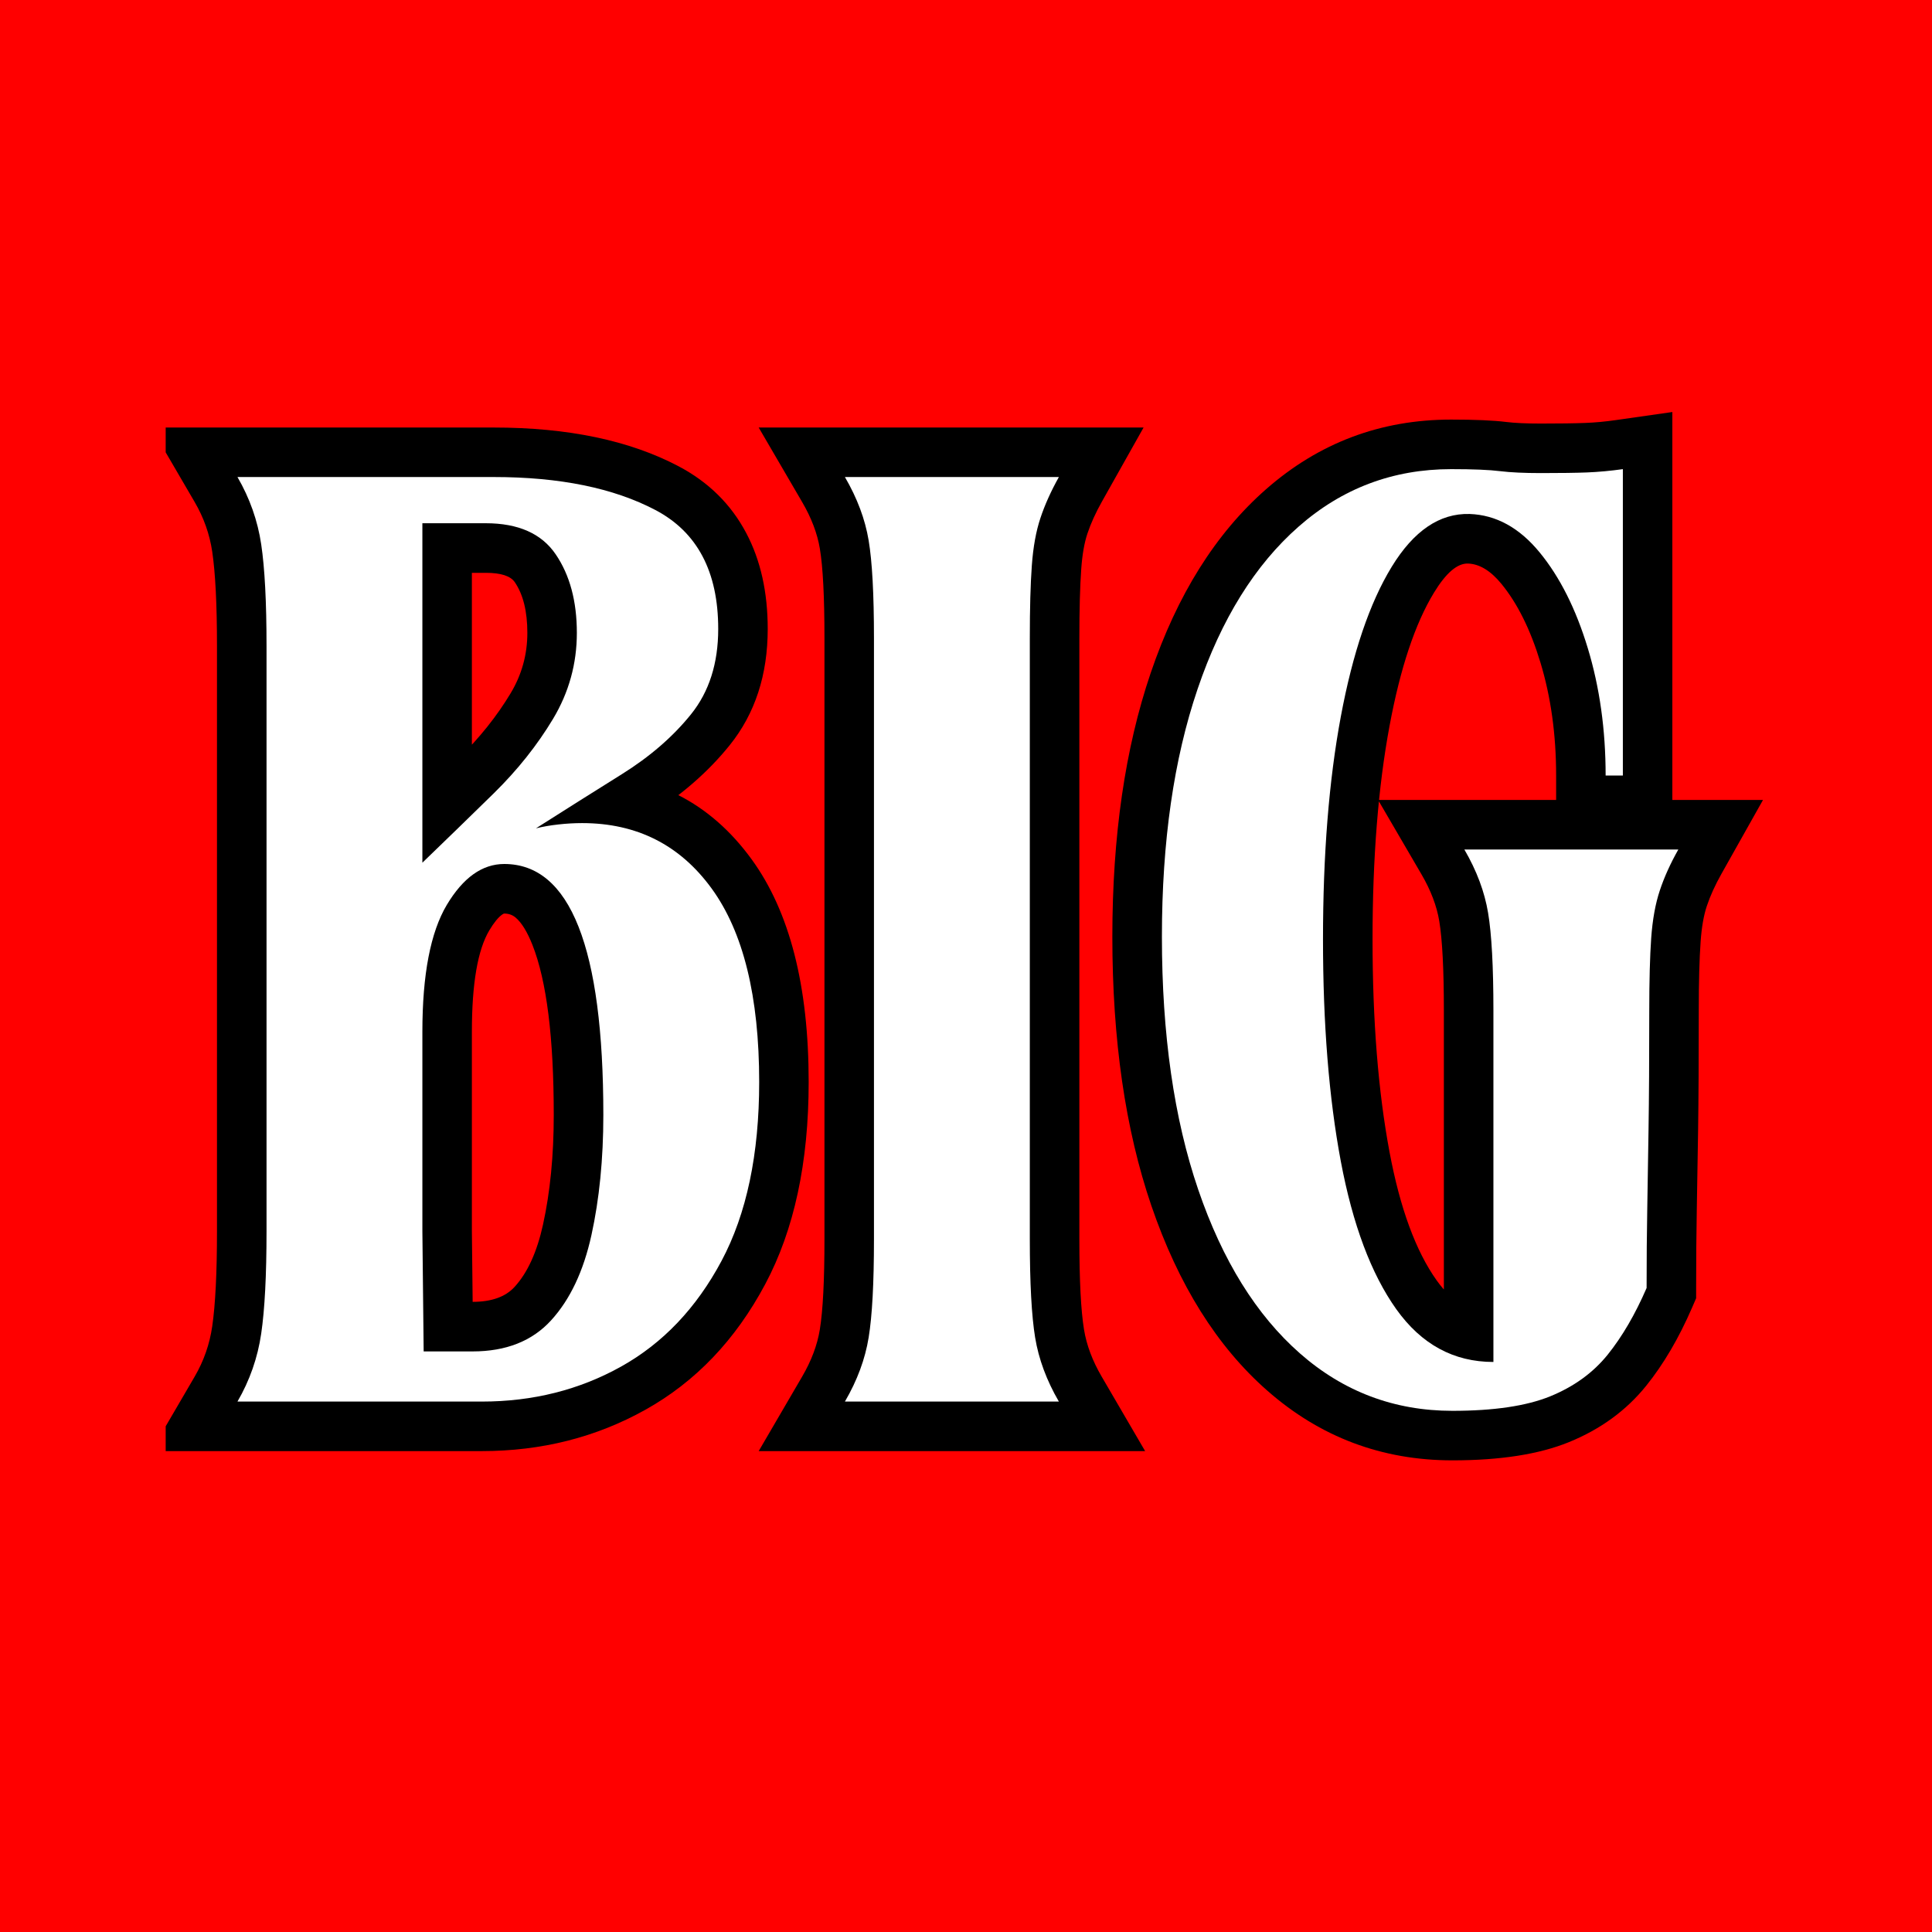 <?xml version="1.0" encoding="UTF-8"?> <svg xmlns="http://www.w3.org/2000/svg" xmlns:xlink="http://www.w3.org/1999/xlink" width="500" zoomAndPan="magnify" viewBox="0 0 375 375" height="500" preserveAspectRatio="xMidYMid meet" version="1.0"><defs><g></g><clipPath id="e586221e9b"><path d="M 0.16 4 L 126 4 L 126 204 L 0.16 204 Z M 0.16 4 " clip-rule="nonzero"></path></clipPath><clipPath id="1e1bee7d98"><rect x="0" width="312" y="0" height="255"></rect></clipPath></defs><rect x="-37.5" width="450" fill="#ffffff" y="-37.5" height="450" fill-opacity="1"></rect><rect x="-37.5" width="450" fill="#ff0000" y="-37.5" height="450" fill-opacity="1"></rect><g transform="matrix(1, 0, 0, 1, 32, 78)"><g clip-path="url(#1e1bee7d98)"><g clip-path="url(#e586221e9b)"><g fill="#000000" fill-opacity="1"><g transform="translate(7.936, 194.044)"><g><path d="M 6.152 -189.062 L 55.887 -189.062 C 70.285 -189.062 82.246 -186.559 91.766 -181.547 C 97.582 -178.484 101.969 -174.156 104.922 -168.555 C 107.695 -163.305 109.078 -157.109 109.078 -149.969 C 109.078 -141.047 106.621 -133.523 101.703 -127.41 C 97.52 -122.207 92.234 -117.609 85.848 -113.617 C 80.398 -110.211 74.867 -106.723 69.25 -103.145 L 64.09 -111.258 L 61.758 -120.586 C 63.543 -121.031 65.418 -121.363 67.387 -121.582 C 69.277 -121.793 71.168 -121.898 73.062 -121.898 C 86.922 -121.898 97.887 -116.348 105.957 -105.25 C 113.336 -95.102 117.027 -80.699 117.027 -62.039 C 117.027 -46.422 114.215 -33.336 108.59 -22.781 C 102.832 -11.973 95.074 -3.844 85.309 1.602 C 75.734 6.945 65.156 9.613 53.578 9.613 L -10.586 9.613 L -2.152 -4.844 C -0.387 -7.871 0.75 -11.117 1.254 -14.586 C 1.871 -18.828 2.18 -24.988 2.18 -33.07 L 2.18 -146.633 C 2.18 -154.707 1.871 -160.816 1.258 -164.965 C 0.754 -168.355 -0.383 -171.57 -2.152 -174.602 L -10.586 -189.062 Z M 6.152 -169.832 L 6.152 -179.449 L 14.457 -184.293 C 17.473 -179.121 19.414 -173.621 20.277 -167.781 C 21.031 -162.699 21.406 -155.652 21.406 -146.633 L 21.406 -33.07 C 21.406 -24.062 21.031 -16.977 20.281 -11.82 C 19.418 -5.887 17.477 -0.332 14.457 4.844 L 6.152 0 L 6.152 -9.613 L 53.578 -9.613 C 61.824 -9.613 69.277 -11.473 75.938 -15.188 C 82.41 -18.801 87.637 -24.344 91.621 -31.82 C 95.738 -39.551 97.797 -49.625 97.797 -62.039 C 97.797 -76.531 95.336 -87.164 90.406 -93.938 C 88.242 -96.914 85.758 -99.113 82.953 -100.527 C 80.129 -101.957 76.832 -102.668 73.062 -102.668 C 71.879 -102.668 70.695 -102.602 69.508 -102.473 C 68.398 -102.348 67.371 -102.168 66.422 -101.93 L 58.926 -119.367 C 64.59 -122.973 70.164 -126.488 75.656 -129.922 C 80.207 -132.766 83.895 -135.941 86.719 -139.457 C 88.805 -142.055 89.852 -145.559 89.852 -149.969 C 89.852 -153.934 89.207 -157.137 87.918 -159.578 C 86.816 -161.668 85.113 -163.32 82.812 -164.531 C 76.094 -168.066 67.117 -169.832 55.887 -169.832 Z M 51.656 -71.777 L 51.656 -33.07 L 51.91 -9.848 L 42.297 -9.742 L 42.297 -19.355 L 51.785 -19.355 C 55.453 -19.355 58.176 -20.32 59.941 -22.254 C 62.457 -25 64.297 -29.035 65.465 -34.363 C 66.855 -40.691 67.547 -47.777 67.547 -55.629 C 67.547 -70.645 66.172 -81.645 63.414 -88.629 C 62.402 -91.188 61.312 -92.957 60.145 -93.945 C 59.531 -94.465 58.797 -94.723 57.938 -94.723 C 57.852 -94.723 57.711 -94.656 57.523 -94.52 C 56.762 -93.977 55.934 -92.957 55.039 -91.461 C 52.785 -87.684 51.656 -81.121 51.656 -71.777 Z M 32.43 -71.777 C 32.43 -84.656 34.461 -94.5 38.527 -101.316 C 40.797 -105.121 43.41 -108.074 46.363 -110.18 C 49.891 -112.691 53.75 -113.949 57.938 -113.949 C 63.484 -113.949 68.355 -112.18 72.551 -108.637 C 76.188 -105.566 79.105 -101.25 81.297 -95.688 C 84.949 -86.438 86.777 -73.082 86.777 -55.629 C 86.777 -46.387 85.934 -37.926 84.246 -30.238 C 82.34 -21.551 78.965 -14.562 74.129 -9.277 C 68.551 -3.176 61.102 -0.129 51.785 -0.129 L 32.789 -0.129 L 32.43 -33.07 Z M 35.375 -111.52 C 39.965 -115.941 44.559 -120.406 49.152 -124.914 C 53.18 -128.867 56.523 -133.059 59.176 -137.48 C 61.34 -141.086 62.422 -144.992 62.422 -149.199 C 62.422 -153.375 61.609 -156.656 59.988 -159.039 C 59.16 -160.254 57.281 -160.859 54.348 -160.859 L 42.043 -160.859 L 42.043 -170.477 L 51.656 -170.477 L 51.656 -104.594 L 42.043 -104.594 Z M 32.43 -81.988 L 32.43 -180.09 L 54.348 -180.09 C 64.062 -180.09 71.238 -176.68 75.883 -169.863 C 79.727 -164.215 81.648 -157.324 81.648 -149.199 C 81.648 -141.441 79.656 -134.238 75.664 -127.59 C 72.168 -121.758 67.82 -116.293 62.621 -111.191 C 57.984 -106.641 53.348 -102.133 48.711 -97.668 Z M 32.43 -81.988 "></path></g></g></g></g><g fill="#000000" fill-opacity="1"><g transform="translate(126.105, 194.044)"><g><path d="M -2.41 -4.844 C -0.613 -7.922 0.531 -10.965 1.023 -13.98 C 1.621 -17.656 1.922 -23.508 1.922 -31.531 L 1.922 -148.172 C 1.922 -156.188 1.625 -161.984 1.027 -165.562 C 0.535 -168.504 -0.609 -171.52 -2.41 -174.602 L -10.844 -189.062 L 63.863 -189.062 L 55.805 -174.734 C 54.566 -172.535 53.617 -170.441 52.957 -168.461 C 52.359 -166.664 51.957 -164.371 51.762 -161.586 C 51.52 -158.227 51.398 -153.754 51.398 -148.172 L 51.398 -31.531 C 51.398 -23.508 51.699 -17.656 52.301 -13.98 C 52.793 -10.965 53.934 -7.922 55.73 -4.844 L 64.164 9.613 L -10.844 9.613 Z M 14.199 4.844 L 5.895 0 L 5.895 -9.613 L 47.426 -9.613 L 47.426 0 L 39.121 4.844 C 36.129 -0.281 34.199 -5.527 33.324 -10.883 C 32.555 -15.586 32.172 -22.465 32.172 -31.531 L 32.172 -148.172 C 32.172 -154.211 32.309 -159.141 32.582 -162.957 C 32.895 -167.352 33.605 -171.211 34.715 -174.543 C 35.766 -177.688 37.207 -180.895 39.047 -184.16 L 47.426 -179.449 L 47.426 -169.832 L 5.895 -169.832 L 5.895 -179.449 L 14.199 -184.293 C 17.188 -179.176 19.117 -173.984 19.992 -168.723 C 20.766 -164.098 21.148 -157.25 21.148 -148.172 L 21.148 -31.531 C 21.148 -22.465 20.766 -15.586 20 -10.883 C 19.125 -5.527 17.191 -0.281 14.199 4.844 Z M 14.199 4.844 "></path></g></g></g><g fill="#000000" fill-opacity="1"><g transform="translate(184.293, 194.044)"><g><path d="M -0.387 -90.238 C -0.387 -109.754 2.094 -126.805 7.047 -141.395 C 12.211 -156.605 19.668 -168.492 29.414 -177.055 C 39.691 -186.086 51.676 -190.602 65.371 -190.602 C 70.043 -190.602 73.602 -190.445 76.047 -190.141 C 77.703 -189.934 79.953 -189.832 82.801 -189.832 C 86.438 -189.832 89.305 -189.871 91.406 -189.953 C 93.297 -190.023 95.273 -190.207 97.336 -190.504 L 108.309 -192.07 L 108.309 -111.898 L 85.75 -111.898 L 85.75 -121.512 C 85.75 -129.449 84.734 -136.762 82.703 -143.457 C 80.766 -149.844 78.238 -154.934 75.117 -158.734 C 73.027 -161.277 70.867 -162.586 68.641 -162.66 C 66.574 -162.723 64.375 -160.84 62.043 -157.012 C 58.383 -151.008 55.508 -142.391 53.418 -131.16 C 51.219 -119.352 50.117 -105.539 50.117 -89.723 C 50.117 -73.914 51.219 -60.148 53.414 -48.43 C 55.461 -37.512 58.512 -29.211 62.562 -23.523 C 64.141 -21.309 65.848 -19.703 67.691 -18.699 C 69.398 -17.77 71.359 -17.305 73.574 -17.305 L 73.574 -7.691 L 63.961 -7.691 L 63.961 -75.879 C 63.961 -83.895 63.66 -89.691 63.066 -93.27 C 62.574 -96.211 61.43 -99.227 59.629 -102.312 L 51.195 -116.77 L 125.902 -116.77 L 117.844 -102.441 C 116.605 -100.242 115.656 -98.152 114.996 -96.168 C 114.395 -94.371 113.996 -92.078 113.797 -89.297 C 113.559 -85.934 113.438 -81.461 113.438 -75.879 C 113.438 -66.434 113.395 -58.742 113.309 -52.797 L 113.051 -37.141 C 112.969 -32.656 112.926 -27.625 112.926 -22.047 L 112.926 -20.055 L 112.133 -18.223 C 109.566 -12.301 106.602 -7.25 103.238 -3.074 C 99.379 1.723 94.375 5.371 88.223 7.879 C 82.445 10.23 74.914 11.41 65.625 11.41 C 51.93 11.41 39.945 6.895 29.672 -2.137 C 19.93 -10.695 12.434 -22.664 7.18 -38.035 C 2.137 -52.801 -0.387 -70.203 -0.387 -90.238 Z M 18.844 -90.238 C 18.844 -72.332 21.02 -57.004 25.375 -44.254 C 29.523 -32.109 35.188 -22.887 42.363 -16.578 C 49.008 -10.738 56.762 -7.82 65.625 -7.82 C 72.402 -7.82 77.52 -8.523 80.969 -9.93 C 84.047 -11.184 86.477 -12.918 88.258 -15.129 C 90.535 -17.957 92.613 -21.539 94.488 -25.867 L 103.312 -22.047 L 93.695 -22.047 C 93.695 -27.746 93.738 -32.883 93.824 -37.457 L 94.082 -53.078 C 94.168 -58.926 94.211 -66.527 94.211 -75.879 C 94.211 -81.922 94.344 -86.848 94.617 -90.664 C 94.934 -95.059 95.645 -98.922 96.754 -102.25 C 97.801 -105.395 99.246 -108.602 101.082 -111.871 L 109.465 -107.156 L 109.465 -97.543 L 67.934 -97.543 L 67.934 -107.156 L 76.238 -112 C 79.223 -106.883 81.156 -101.691 82.031 -96.43 C 82.801 -91.805 83.188 -84.957 83.188 -75.879 L 83.188 1.922 L 73.574 1.922 C 68.098 1.922 63.074 0.68 58.5 -1.809 C 54.062 -4.227 50.195 -7.742 46.902 -12.367 C 41.211 -20.352 37.082 -31.191 34.516 -44.883 C 32.098 -57.773 30.891 -72.723 30.891 -89.723 C 30.891 -106.723 32.098 -121.707 34.512 -134.68 C 37.035 -148.227 40.738 -159.008 45.625 -167.02 C 48.484 -171.711 51.754 -175.301 55.426 -177.793 C 59.66 -180.664 64.277 -182.027 69.281 -181.879 C 77.305 -181.609 84.203 -177.965 89.977 -170.938 C 94.715 -165.168 98.426 -157.867 101.102 -149.039 C 103.688 -140.527 104.977 -131.348 104.977 -121.512 L 95.363 -121.512 L 95.363 -131.125 L 98.695 -131.125 L 98.695 -121.512 L 89.082 -121.512 L 89.082 -180.984 L 98.695 -180.984 L 100.055 -171.469 C 97.336 -171.078 94.699 -170.836 92.145 -170.738 C 89.801 -170.648 86.684 -170.602 82.801 -170.602 C 79.156 -170.602 76.109 -170.754 73.664 -171.062 C 72.008 -171.27 69.242 -171.371 65.371 -171.371 C 56.508 -171.371 48.754 -168.453 42.109 -162.613 C 34.934 -156.309 29.316 -147.176 25.254 -135.211 C 20.98 -122.625 18.844 -107.637 18.844 -90.238 Z M 18.844 -90.238 "></path></g></g></g><g fill="#ffffff" fill-opacity="1"><g transform="translate(7.936, 194.044)"><g><path d="M 6.156 -179.453 L 55.891 -179.453 C 68.703 -179.453 79.164 -177.316 87.281 -173.047 C 95.406 -168.773 99.469 -161.082 99.469 -149.969 C 99.469 -143.301 97.711 -137.785 94.203 -133.422 C 90.703 -129.066 86.219 -125.18 80.75 -121.766 C 75.281 -118.348 69.727 -114.848 64.094 -111.266 C 65.457 -111.598 66.906 -111.848 68.438 -112.016 C 69.977 -112.191 71.52 -112.281 73.062 -112.281 C 83.656 -112.281 92.031 -108.051 98.188 -99.594 C 104.344 -91.133 107.422 -78.613 107.422 -62.031 C 107.422 -48.02 104.984 -36.441 100.109 -27.297 C 95.234 -18.16 88.738 -11.328 80.625 -6.797 C 72.508 -2.266 63.492 0 53.578 0 C 45.379 0 37.473 0 29.859 0 C 22.254 0 14.352 0 6.156 0 C 8.539 -4.102 10.078 -8.504 10.766 -13.203 C 11.453 -17.898 11.797 -24.523 11.797 -33.078 L 11.797 -146.641 C 11.797 -155.18 11.453 -161.758 10.766 -166.375 C 10.078 -170.988 8.539 -175.348 6.156 -179.453 Z M 42.047 -71.781 L 42.047 -33.078 L 42.297 -9.734 L 51.781 -9.734 C 58.281 -9.734 63.363 -11.742 67.031 -15.766 C 70.707 -19.785 73.316 -25.297 74.859 -32.297 C 76.398 -39.305 77.172 -47.082 77.172 -55.625 C 77.172 -88.102 70.758 -104.344 57.938 -104.344 C 53.664 -104.344 49.945 -101.691 46.781 -96.391 C 43.625 -91.086 42.047 -82.883 42.047 -71.781 Z M 42.047 -104.594 C 46.66 -109.039 51.273 -113.523 55.891 -118.047 C 60.504 -122.578 64.348 -127.406 67.422 -132.531 C 70.492 -137.664 72.031 -143.223 72.031 -149.203 C 72.031 -155.359 70.66 -160.441 67.922 -164.453 C 65.191 -168.473 60.664 -170.484 54.344 -170.484 L 42.047 -170.484 Z M 42.047 -104.594 "></path></g></g></g><g fill="#ffffff" fill-opacity="1"><g transform="translate(126.105, 194.044)"><g><path d="M 5.891 0 C 8.285 -4.102 9.82 -8.25 10.5 -12.438 C 11.188 -16.625 11.531 -22.988 11.531 -31.531 L 11.531 -148.172 C 11.531 -156.723 11.188 -163.047 10.5 -167.141 C 9.82 -171.242 8.285 -175.348 5.891 -179.453 L 47.422 -179.453 C 45.891 -176.711 44.695 -174.062 43.844 -171.5 C 42.988 -168.938 42.43 -165.859 42.172 -162.266 C 41.91 -158.68 41.781 -153.984 41.781 -148.172 L 41.781 -31.531 C 41.781 -22.988 42.125 -16.625 42.812 -12.438 C 43.5 -8.25 45.035 -4.102 47.422 0 Z M 5.891 0 "></path></g></g></g><g fill="#ffffff" fill-opacity="1"><g transform="translate(184.293, 194.044)"><g><path d="M 9.234 -90.234 C 9.234 -108.691 11.539 -124.711 16.156 -138.297 C 20.77 -151.891 27.305 -162.398 35.766 -169.828 C 44.223 -177.266 54.094 -180.984 65.375 -180.984 C 69.645 -180.984 72.805 -180.852 74.859 -180.594 C 76.91 -180.344 79.555 -180.219 82.797 -180.219 C 86.555 -180.219 89.547 -180.258 91.766 -180.344 C 93.992 -180.438 96.305 -180.648 98.703 -180.984 L 98.703 -121.516 L 95.359 -121.516 C 95.359 -130.398 94.203 -138.645 91.891 -146.25 C 89.586 -153.852 86.473 -160.047 82.547 -164.828 C 78.617 -169.617 74.086 -172.102 68.953 -172.281 C 63.148 -172.445 58.109 -169.023 53.828 -162.016 C 49.555 -155.016 46.266 -145.316 43.953 -132.922 C 41.648 -120.535 40.5 -106.133 40.5 -89.719 C 40.5 -73.312 41.648 -58.957 43.953 -46.656 C 46.266 -34.352 49.852 -24.781 54.719 -17.938 C 59.594 -11.102 65.879 -7.688 73.578 -7.688 L 73.578 -75.875 C 73.578 -84.426 73.234 -90.75 72.547 -94.844 C 71.867 -98.945 70.332 -103.051 67.938 -107.156 L 109.469 -107.156 C 107.926 -104.426 106.727 -101.773 105.875 -99.203 C 105.02 -96.641 104.461 -93.562 104.203 -89.969 C 103.953 -86.383 103.828 -81.688 103.828 -75.875 C 103.828 -66.477 103.781 -58.832 103.688 -52.938 C 103.602 -47.039 103.52 -41.828 103.438 -37.297 C 103.352 -32.766 103.312 -27.68 103.312 -22.047 C 101.094 -16.922 98.57 -12.602 95.75 -9.094 C 92.926 -5.594 89.207 -2.898 84.594 -1.016 C 79.977 0.859 73.656 1.797 65.625 1.797 C 54.344 1.797 44.473 -1.922 36.016 -9.359 C 27.555 -16.797 20.977 -27.391 16.281 -41.141 C 11.582 -54.898 9.234 -71.266 9.234 -90.234 Z M 9.234 -90.234 "></path></g></g></g></g></g></svg> 